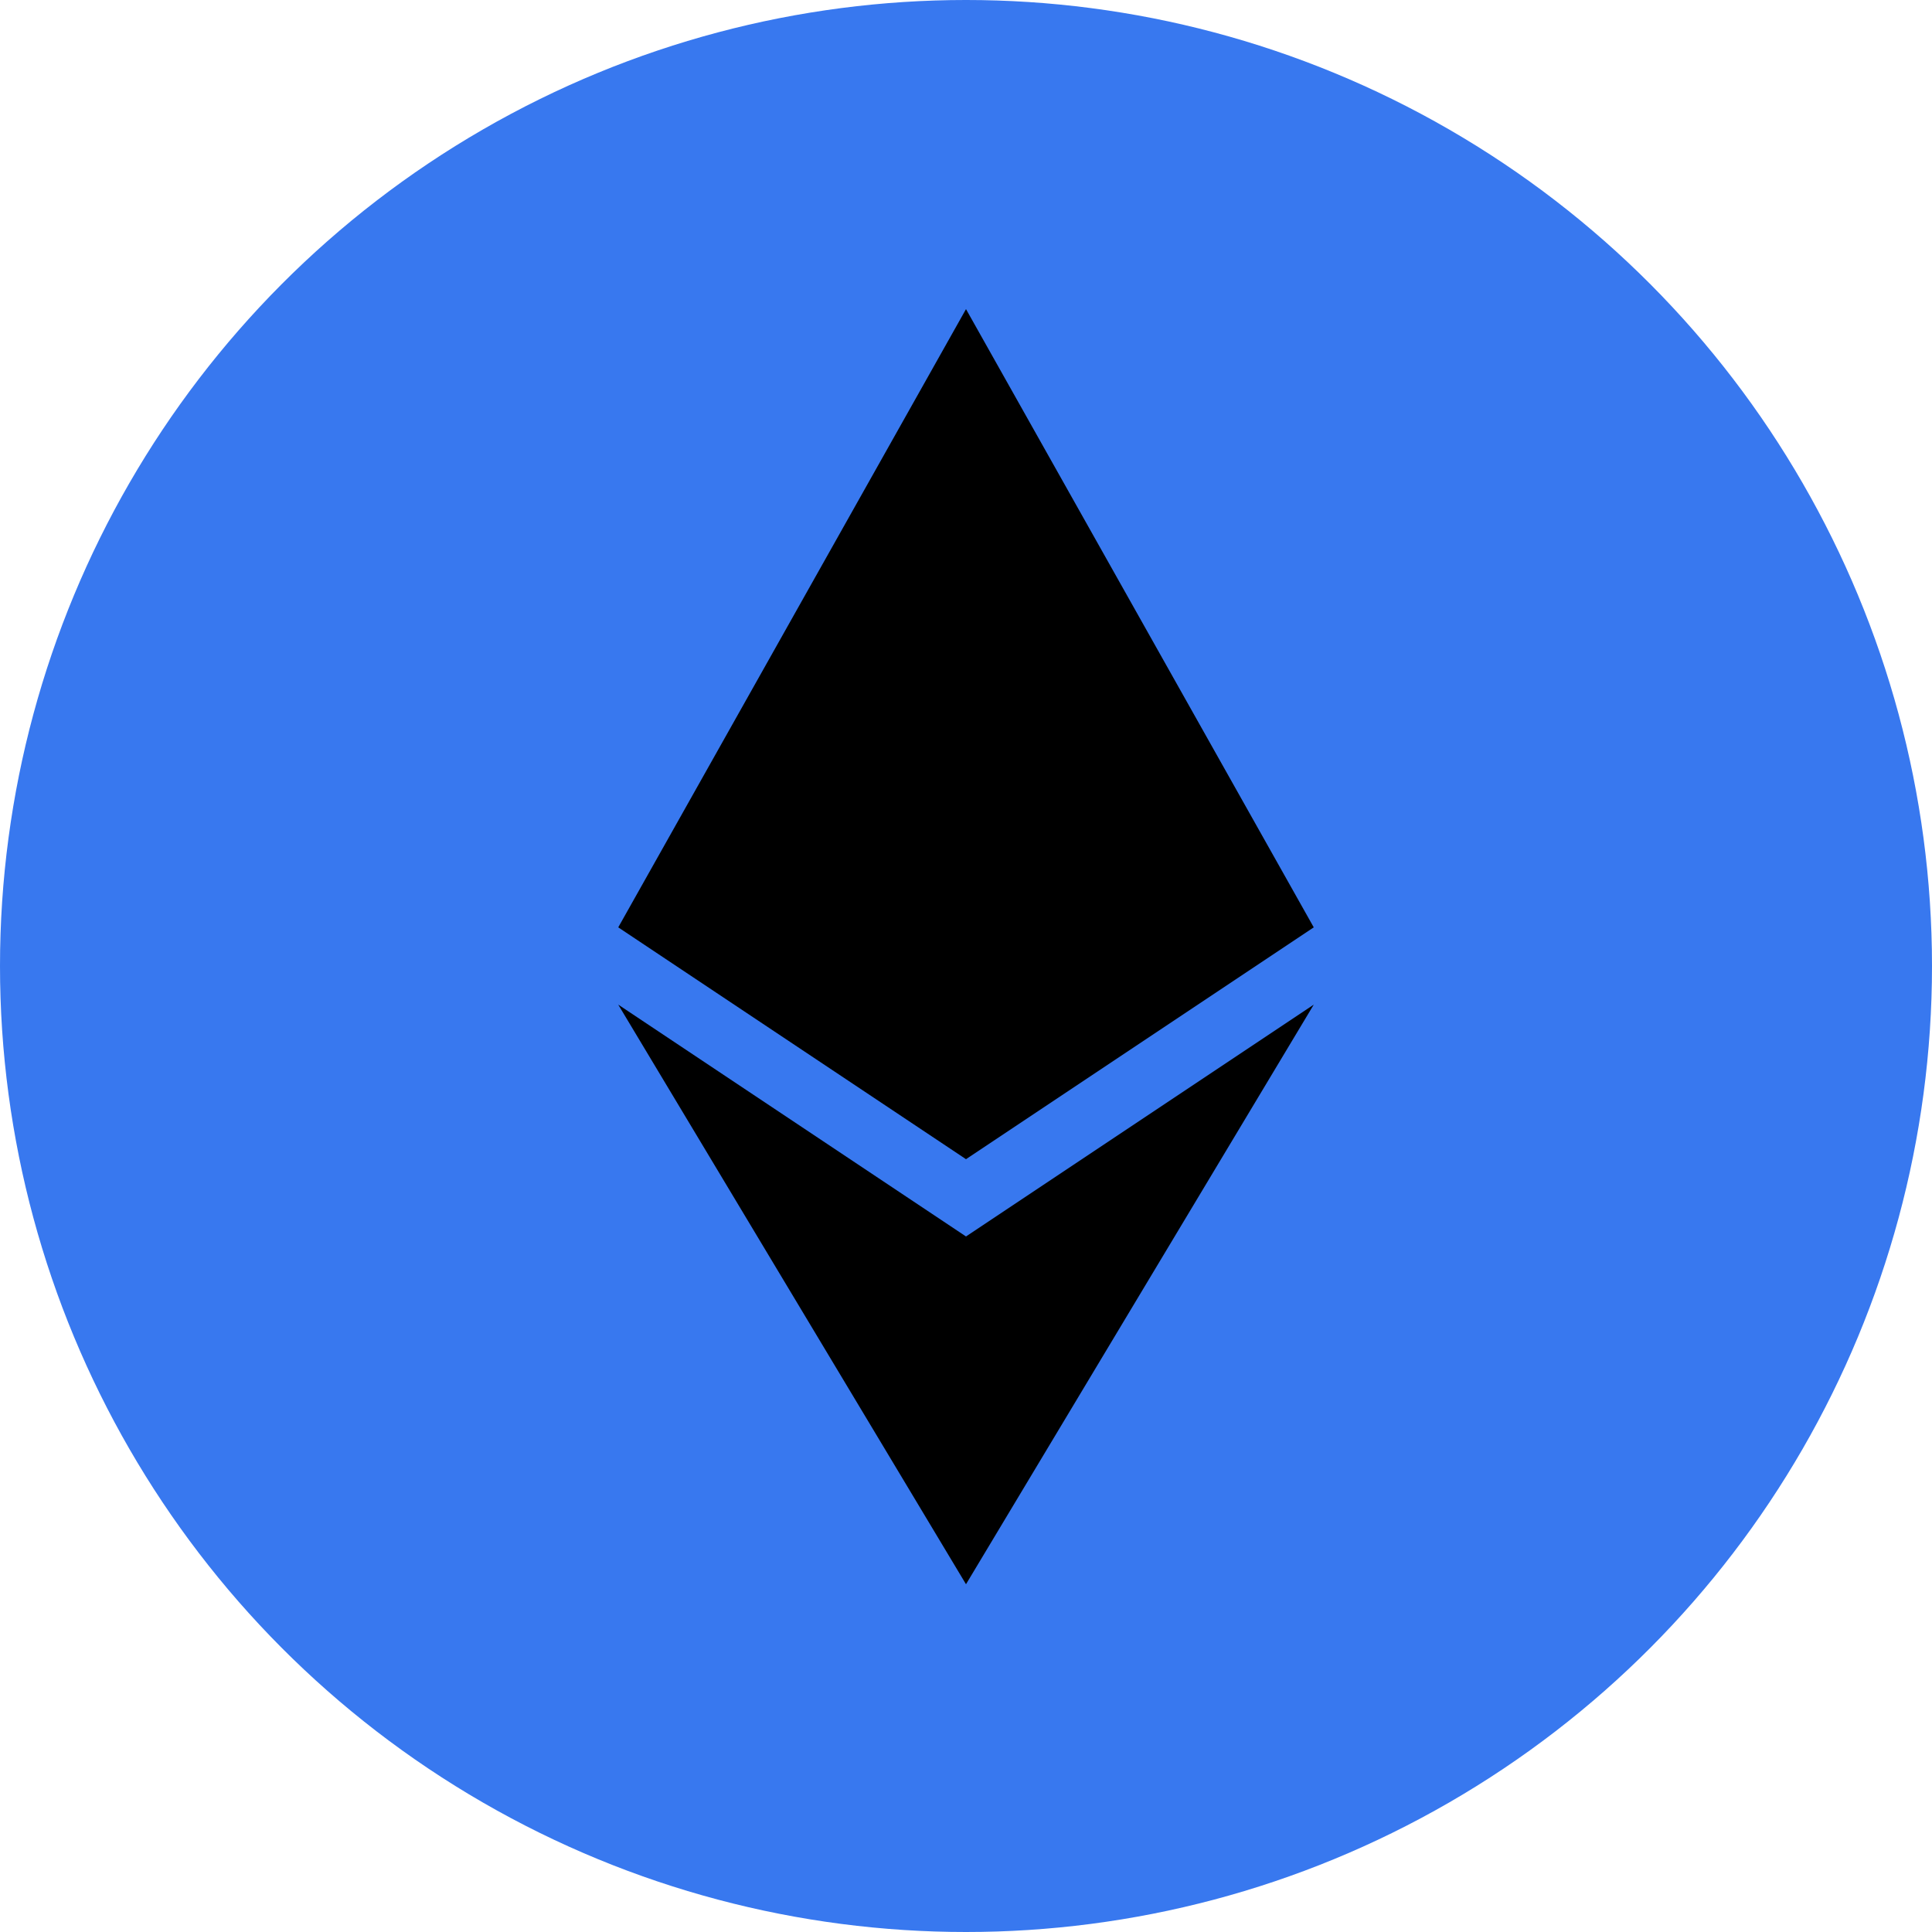 <svg width="24" height="24" viewBox="0 0 24 24" fill="none" xmlns="http://www.w3.org/2000/svg">
<circle cx="12" cy="12" r="12" fill="#3878EF"/>
<path d="M12 3.84L7.68 11.52L12 14.4L16.32 11.52L12 3.84Z" fill="black"/>
<path d="M12 19.68L16.32 12.48L12 15.36L7.68 12.48L12 19.68Z" fill="black"/>
</svg>
